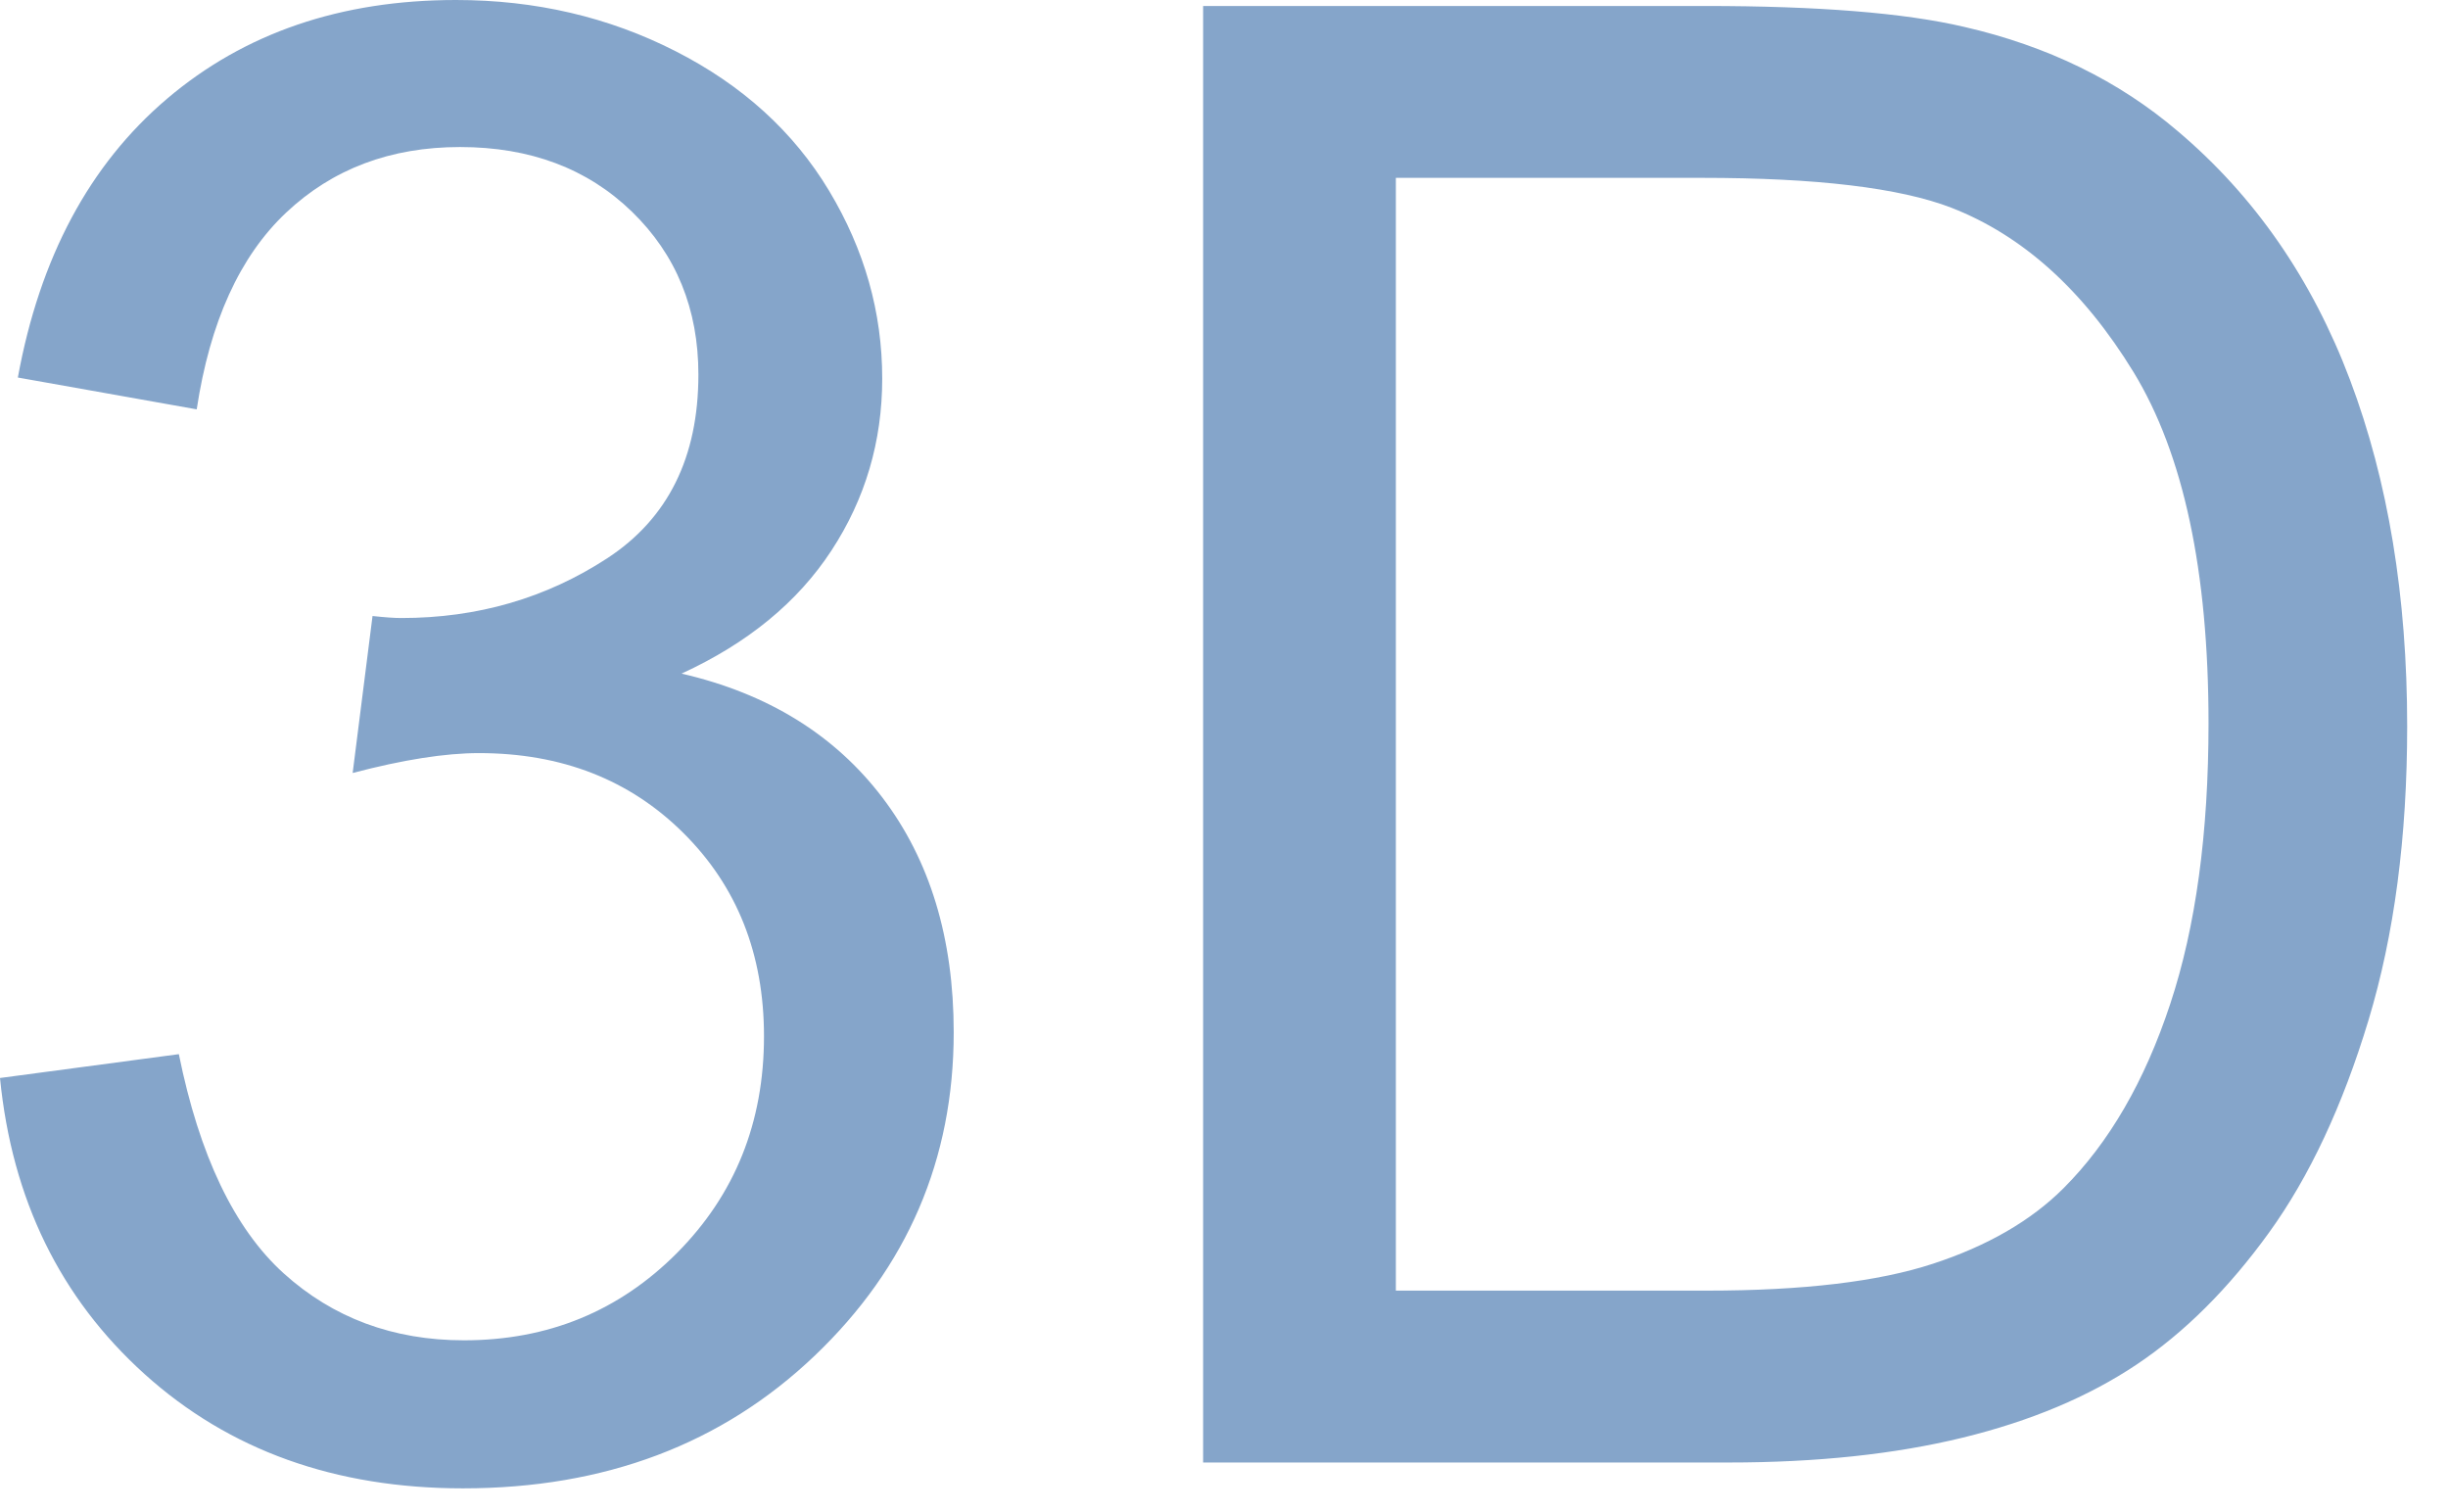 <svg width="34" height="21" viewBox="0 0 34 21" fill="none" xmlns="http://www.w3.org/2000/svg">
<path d="M6.43 20.67C8.399 20.67 10.027 20.056 11.315 18.828C12.602 17.6 13.246 16.103 13.246 14.336C13.246 13.03 12.915 11.942 12.253 11.073C11.591 10.204 10.662 9.631 9.466 9.355C10.386 8.932 11.08 8.362 11.549 7.644C12.018 6.927 12.253 6.131 12.253 5.257C12.253 4.337 12.007 3.468 11.515 2.649C11.023 1.831 10.312 1.184 9.383 0.711C8.454 0.237 7.437 0 6.333 0C4.733 0 3.394 0.458 2.318 1.373C1.242 2.288 0.552 3.578 0.248 5.243L2.732 5.685C2.916 4.471 3.33 3.56 3.974 2.953C4.618 2.346 5.423 2.042 6.389 2.042C7.364 2.042 8.159 2.341 8.776 2.939C9.392 3.537 9.7 4.291 9.7 5.202C9.7 6.352 9.277 7.203 8.431 7.755C7.584 8.307 6.632 8.583 5.575 8.583C5.473 8.583 5.34 8.573 5.174 8.555L4.898 10.735C5.598 10.551 6.182 10.459 6.651 10.459C7.801 10.459 8.748 10.829 9.493 11.57C10.238 12.31 10.611 13.251 10.611 14.392C10.611 15.588 10.208 16.59 9.404 17.4C8.599 18.209 7.612 18.614 6.444 18.614C5.46 18.614 4.625 18.303 3.939 17.683C3.254 17.062 2.769 16.047 2.484 14.64L0 14.971C0.166 16.654 0.835 18.025 2.008 19.083C3.181 20.141 4.655 20.67 6.43 20.67ZM24.009 20.311C25.233 20.311 26.316 20.196 27.259 19.966C28.201 19.736 29.006 19.398 29.673 18.952C30.34 18.506 30.954 17.894 31.515 17.117C32.076 16.34 32.536 15.357 32.895 14.171C33.254 12.984 33.433 11.623 33.433 10.087C33.433 8.284 33.169 6.681 32.64 5.278C32.111 3.875 31.313 2.723 30.246 1.821C29.427 1.122 28.438 0.639 27.279 0.373C26.451 0.179 25.251 0.083 23.678 0.083H16.71V20.311H24.009ZM23.706 17.924H19.387V2.47H23.637C25.228 2.47 26.382 2.608 27.1 2.884C28.093 3.27 28.937 4.031 29.632 5.167C30.326 6.304 30.674 7.929 30.674 10.045C30.674 11.572 30.497 12.871 30.142 13.943C29.788 15.015 29.294 15.868 28.659 16.503C28.208 16.953 27.604 17.303 26.845 17.551C26.086 17.8 25.039 17.924 23.706 17.924Z" fill="#85A5CA"/>
</svg>
